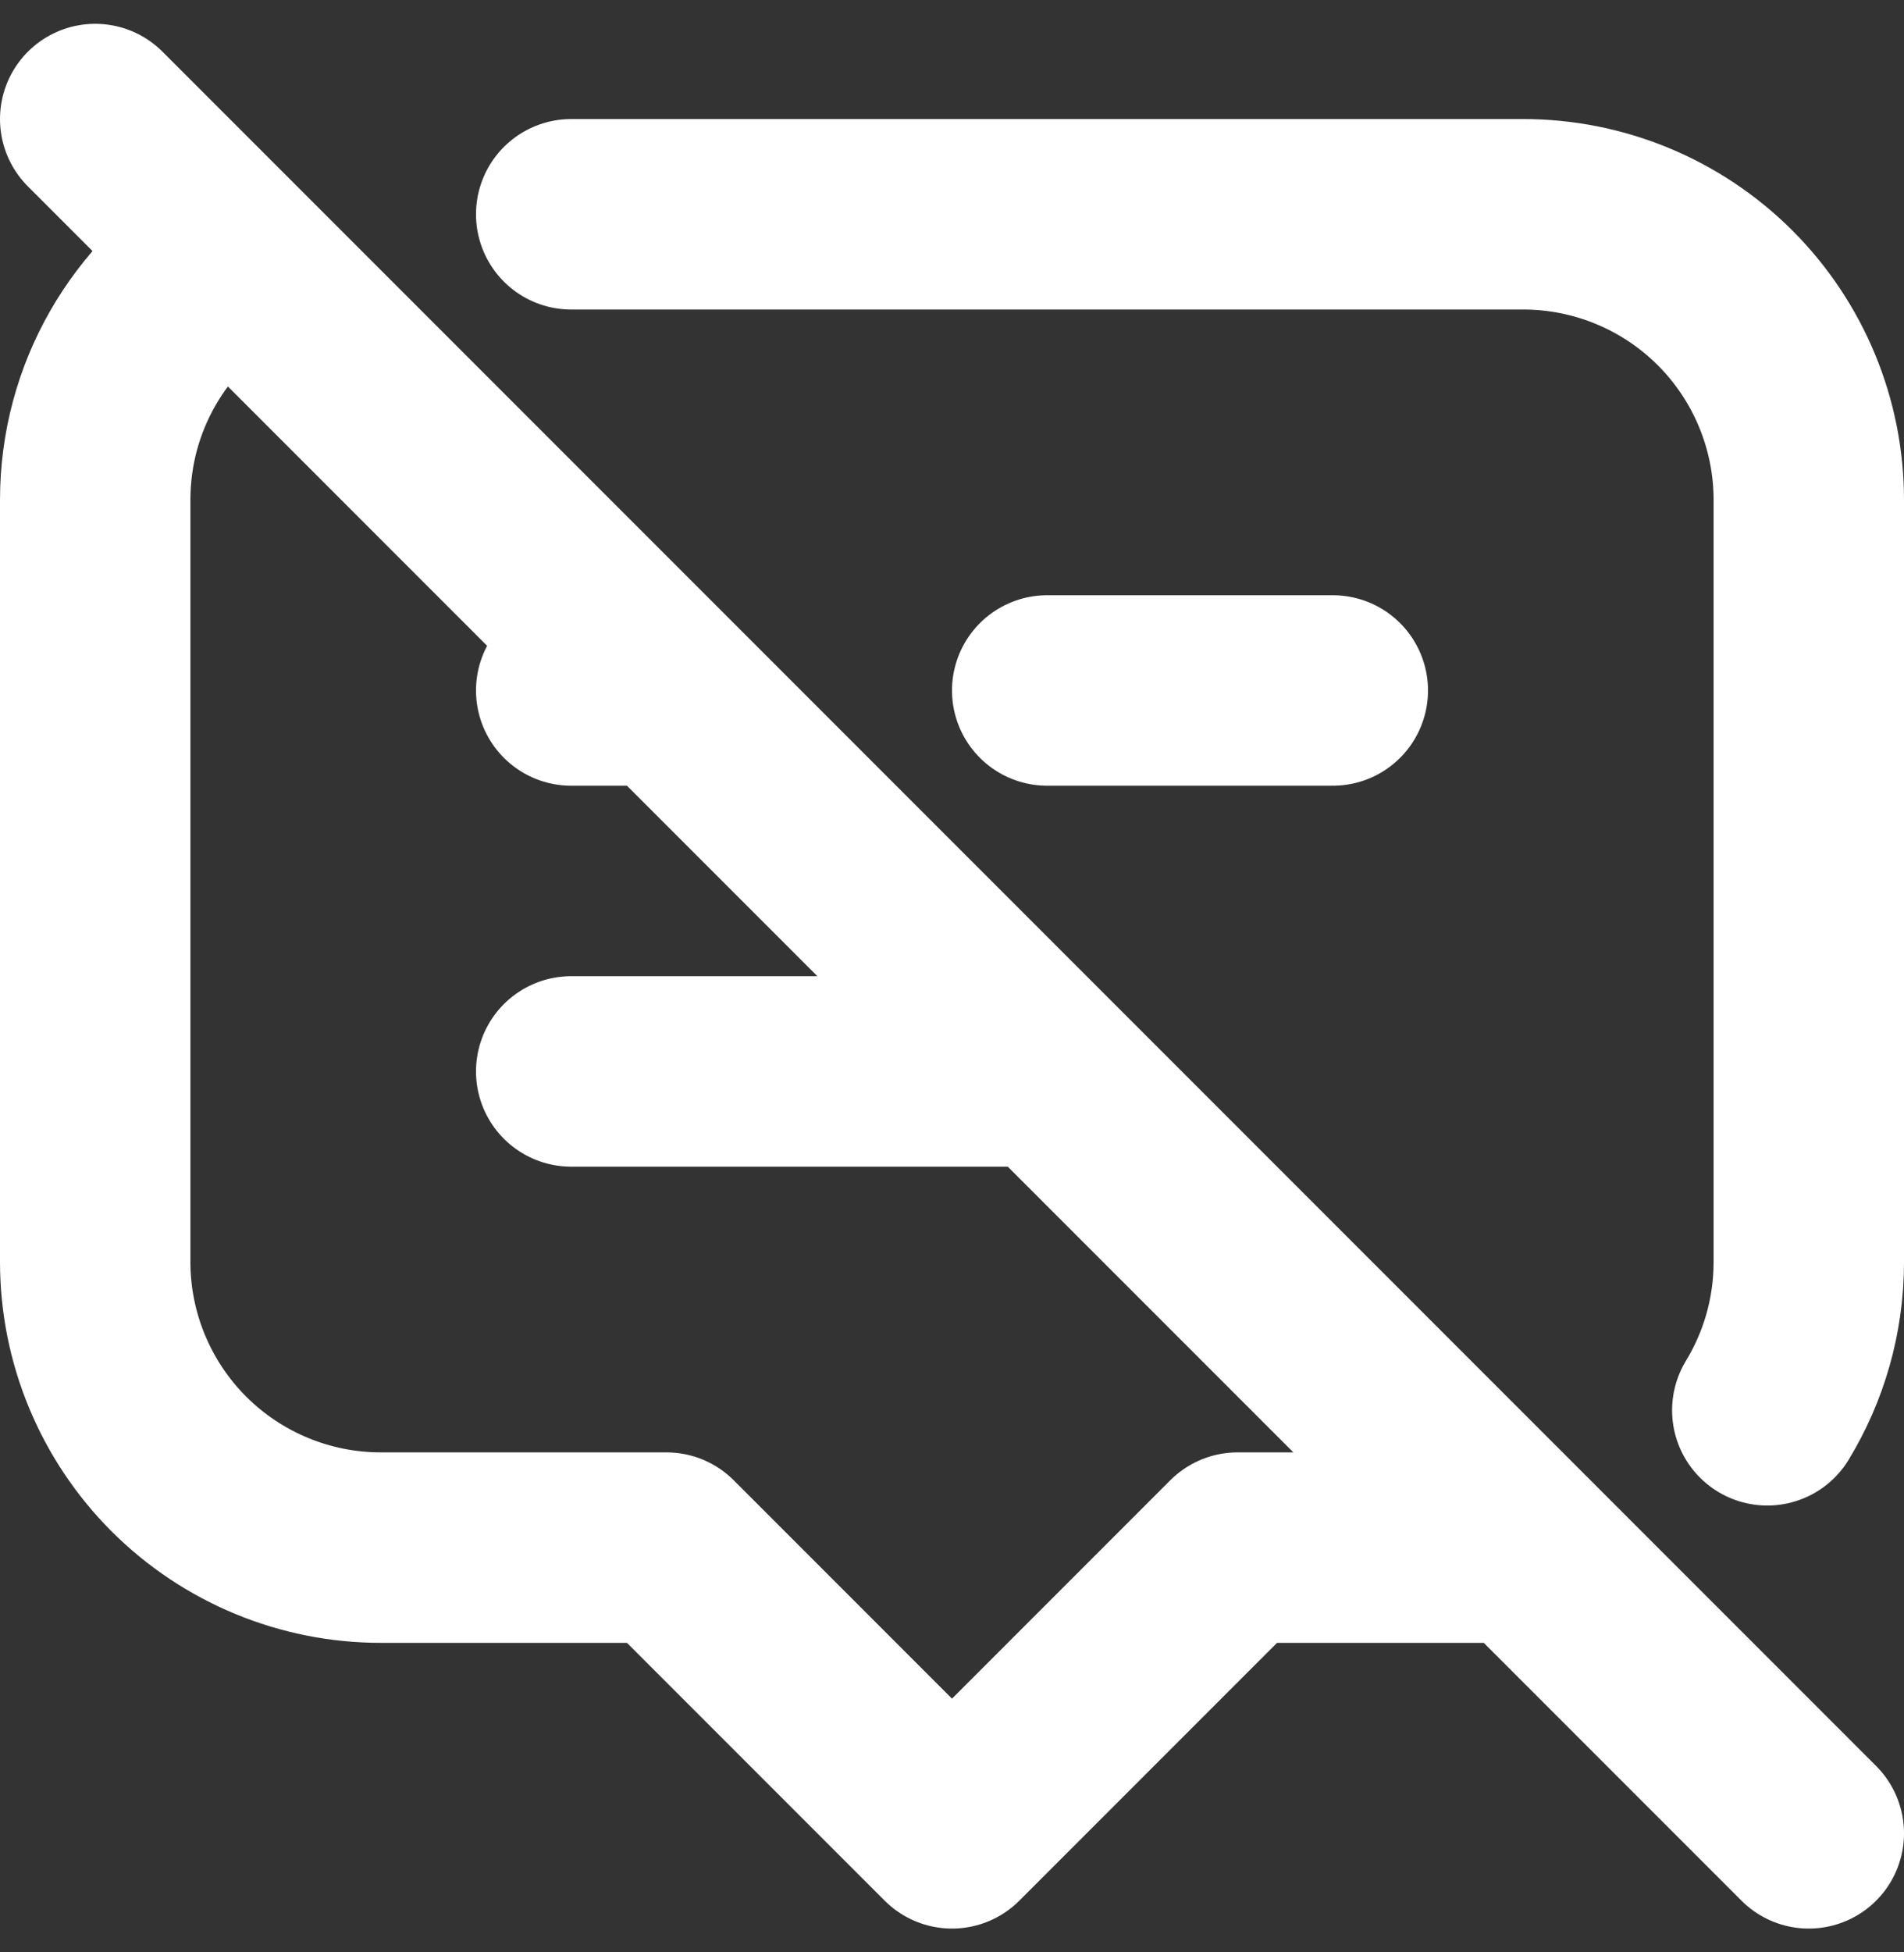 <svg xmlns="http://www.w3.org/2000/svg" width="40" height="41" viewBox="0 0 40 41" fill="none"><rect x="0" y="0" width="40" height="41" fill="#333333" stroke="none"/><path d="M12 14.5H14M22 14.5H28M12 22.5H22M12 4.5H32C33.591 4.5 35.117 5.132 36.243 6.257C37.368 7.383 38 8.909 38 10.5V26.5C38 27.64 37.68 28.708 37.128 29.616M32 32.5H26L20 38.5L14 32.5H8C6.409 32.5 4.883 31.868 3.757 30.743C2.632 29.617 2 28.091 2 26.5V10.5C2 8.332 3.15 6.432 4.874 5.378M2 2.5L38 38.5" stroke="white" stroke-width="4" stroke-linecap="round" stroke-linejoin="round"></path></svg>
